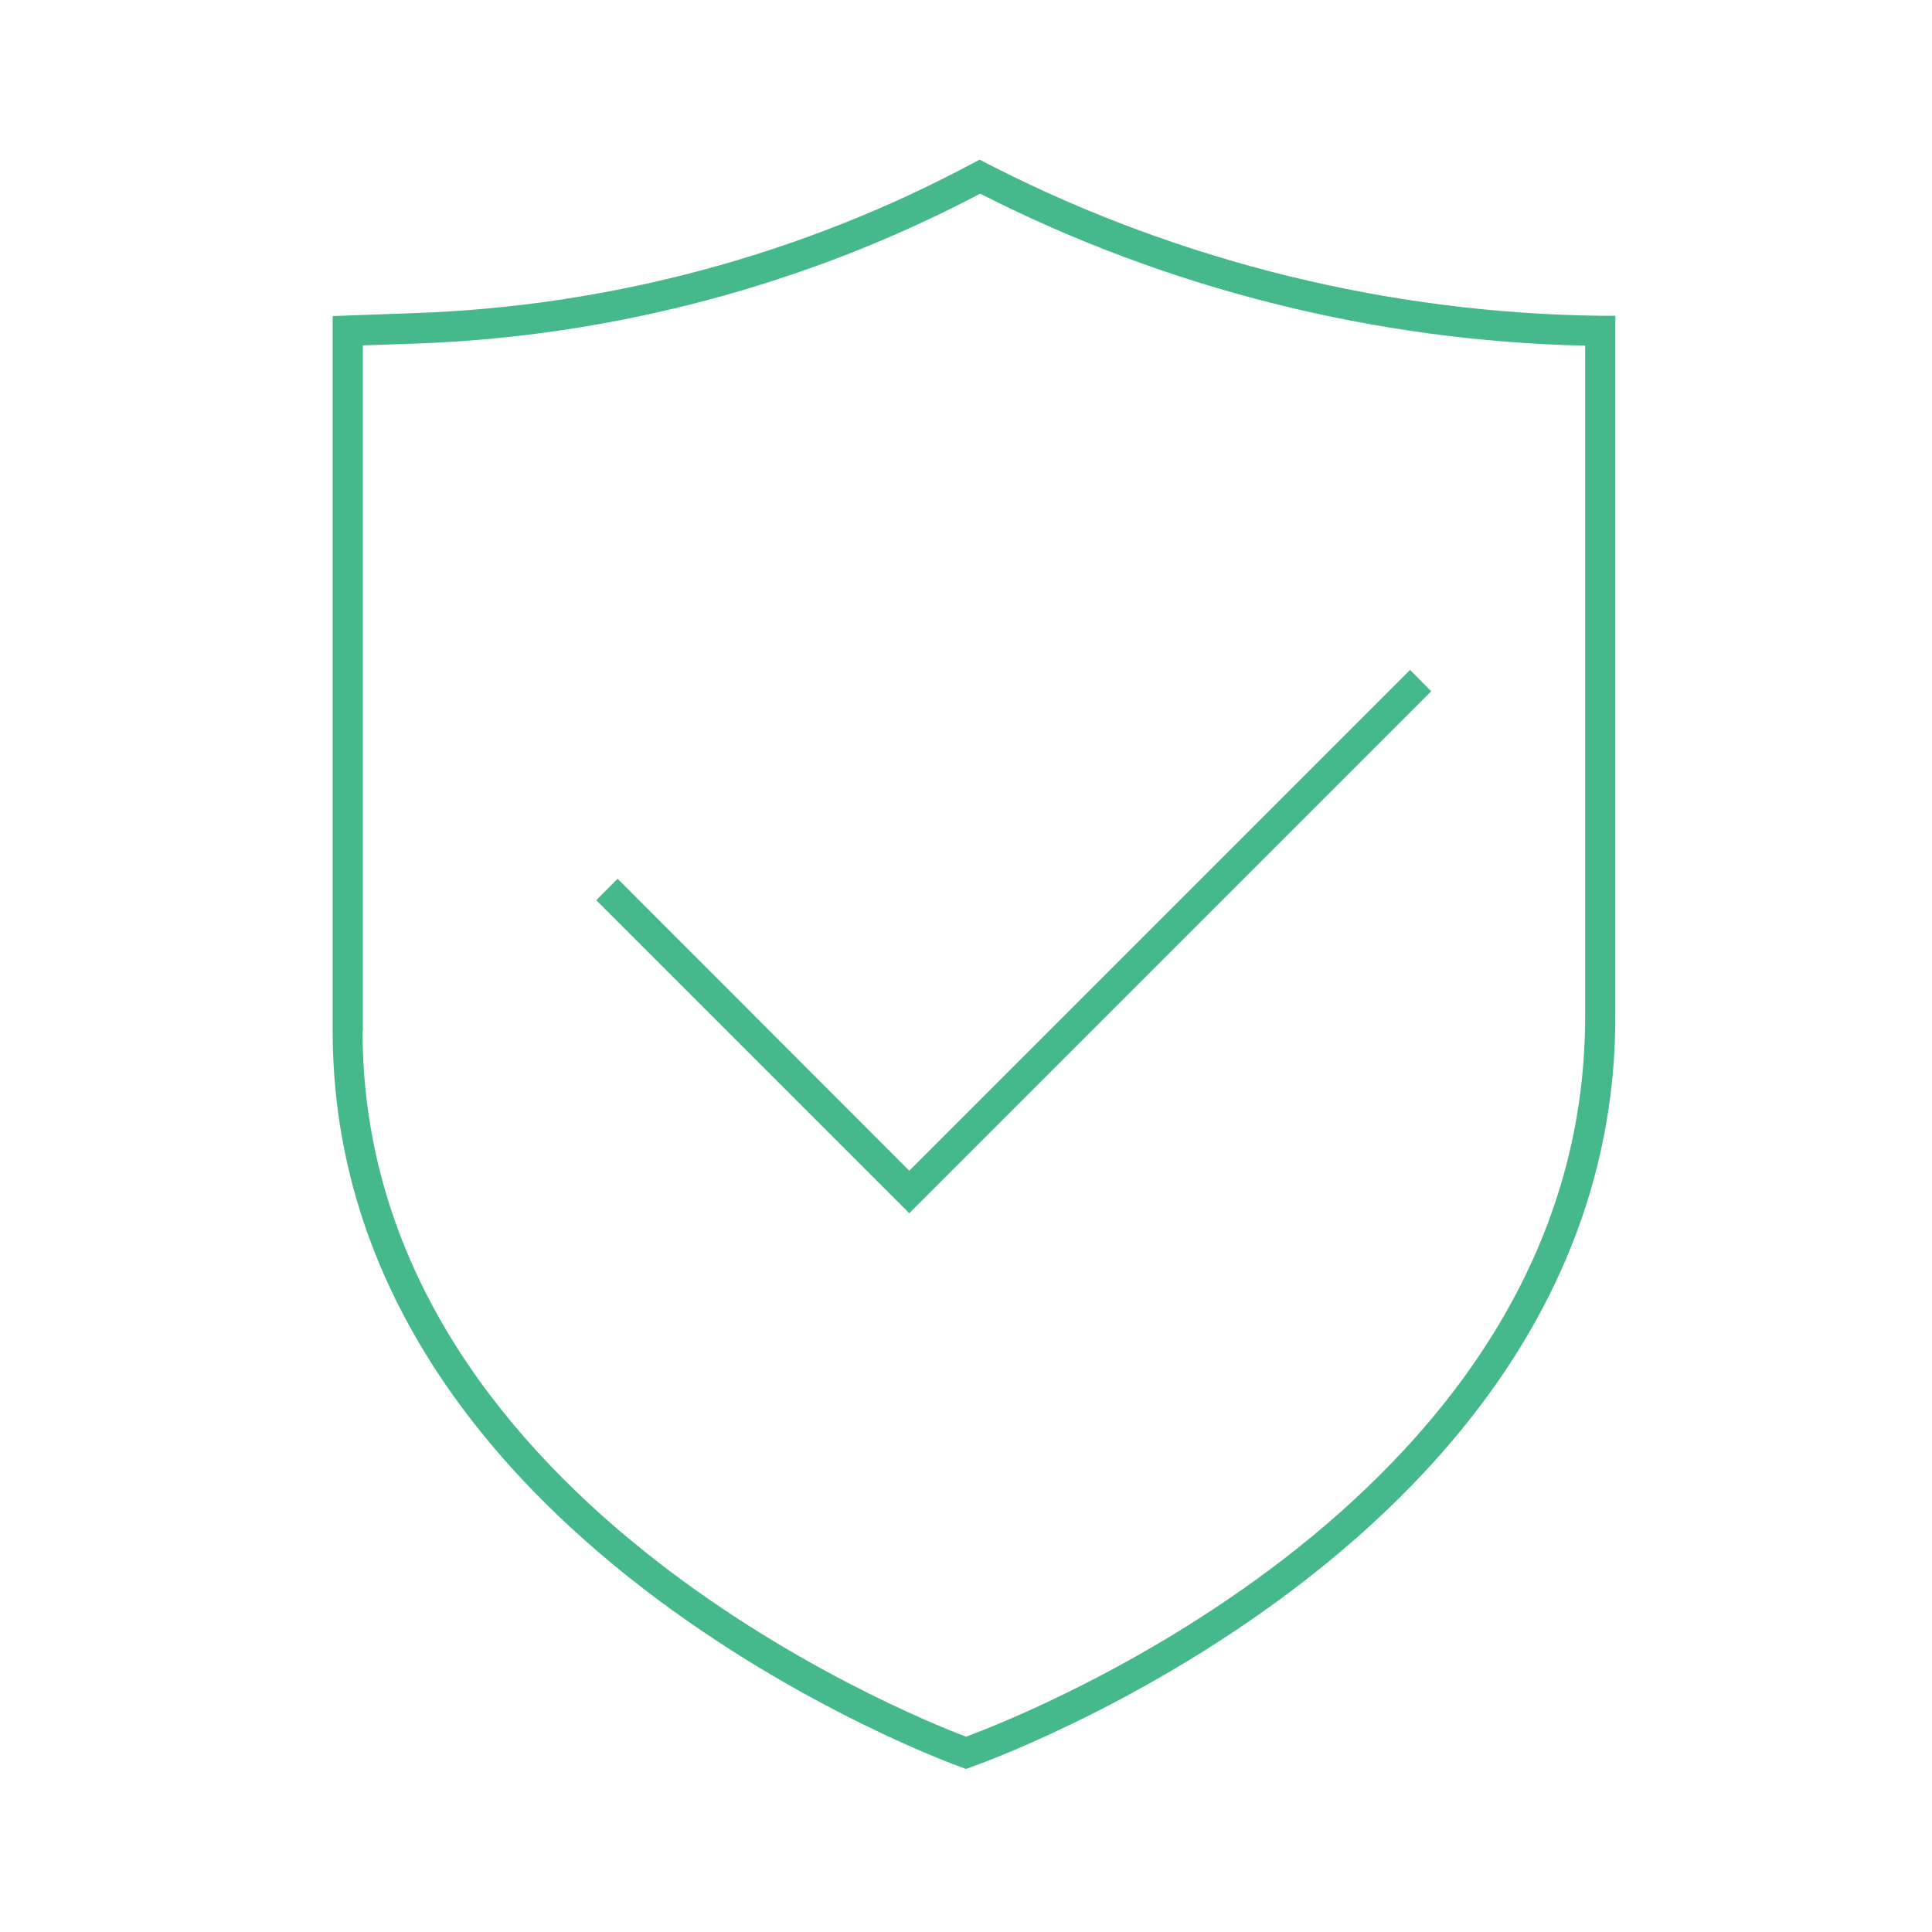 <?xml version="1.0" encoding="UTF-8"?><svg id="Icon_Design" xmlns="http://www.w3.org/2000/svg" viewBox="0 0 64 64"><defs><style>.cls-1{fill:#46b98c;}</style></defs><polygon class="cls-1" points="46.71 22.19 30.12 38.78 20.46 29.11 19.75 29.82 30.12 40.19 47.41 22.9 46.71 22.19"/><path class="cls-1" d="m32,58.6l.16-.06c.21-.07,21.35-7.49,21.35-24.86V10.46h-.49c-6.95-.08-13.89-1.78-20.08-4.92l-.49-.25-.23.12c-5.66,3.03-12.04,4.74-18.46,4.96l-2.74.1v23.68c0,16.9,20.61,24.32,20.82,24.39l.16.06Zm-19.98-24.45V11.44l1.78-.06c6.48-.23,12.93-1.94,18.66-4.96h.02c6.18,3.15,13.1,4.88,20.03,5.03v22.23c0,15.86-18.56,23.13-20.51,23.85-1.92-.73-19.99-7.98-19.99-23.38Z"/></svg>